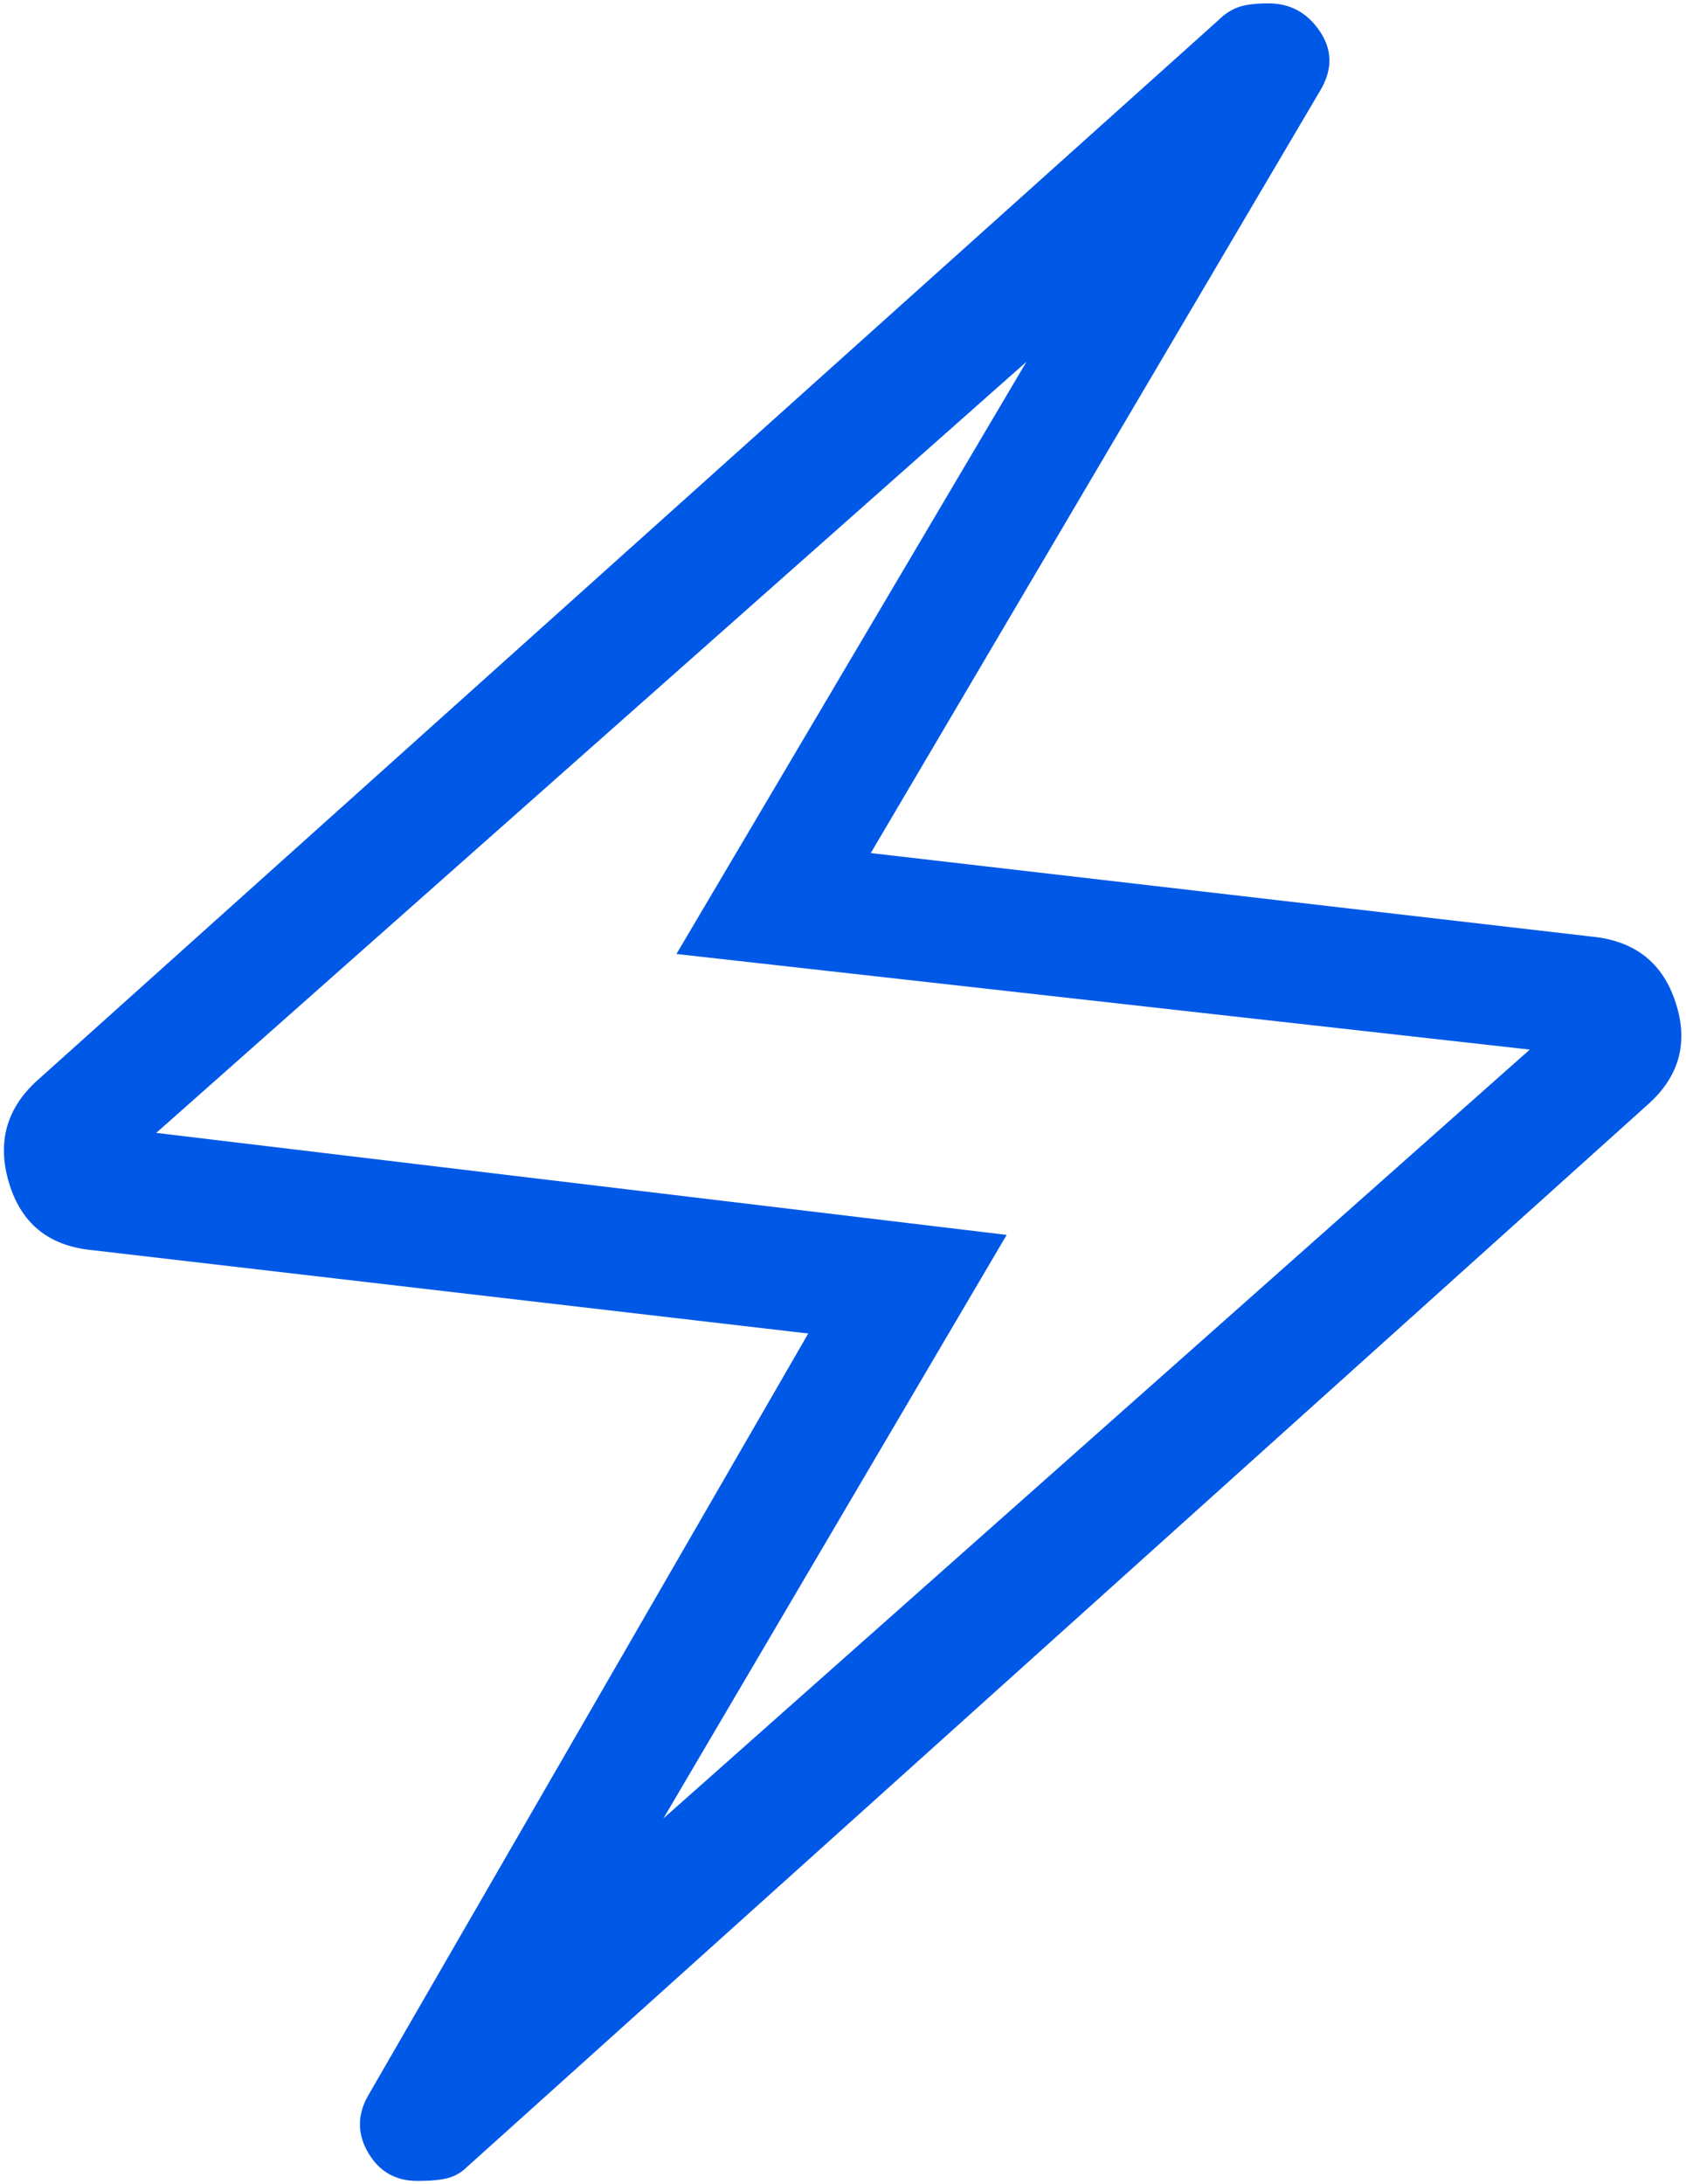 <?xml version="1.0" encoding="UTF-8"?>
<svg xmlns="http://www.w3.org/2000/svg" width="298" height="386" viewBox="0 0 298 386" fill="none">
  <path d="M142.856 235.667L16.029 220.904C8.506 220.108 3.684 216.125 1.565 208.957C-0.554 201.789 1.181 195.731 6.771 190.781L215.453 3.475C216.42 2.508 217.53 1.782 218.781 1.299C220.047 0.829 221.853 0.595 224.2 0.595C228.04 0.595 231.069 2.244 233.288 5.544C235.521 8.858 235.542 12.342 233.352 15.997L153.907 150.76L281.523 165.544C289.06 166.326 293.953 170.237 296.2 177.277C298.461 184.303 296.797 190.291 291.208 195.24L82.525 382.973C81.558 383.926 80.449 384.573 79.197 384.915C77.932 385.256 76.125 385.427 73.779 385.427C69.939 385.427 67.044 383.777 65.096 380.477C63.148 377.164 63.126 373.807 65.032 370.408L142.856 235.667ZM117.256 321.363L270.387 185.491L119.56 168.595L181.427 63.933L27.613 200.211L177.928 218.237L117.256 321.363Z" fill="#0058E7"></path>
</svg>
